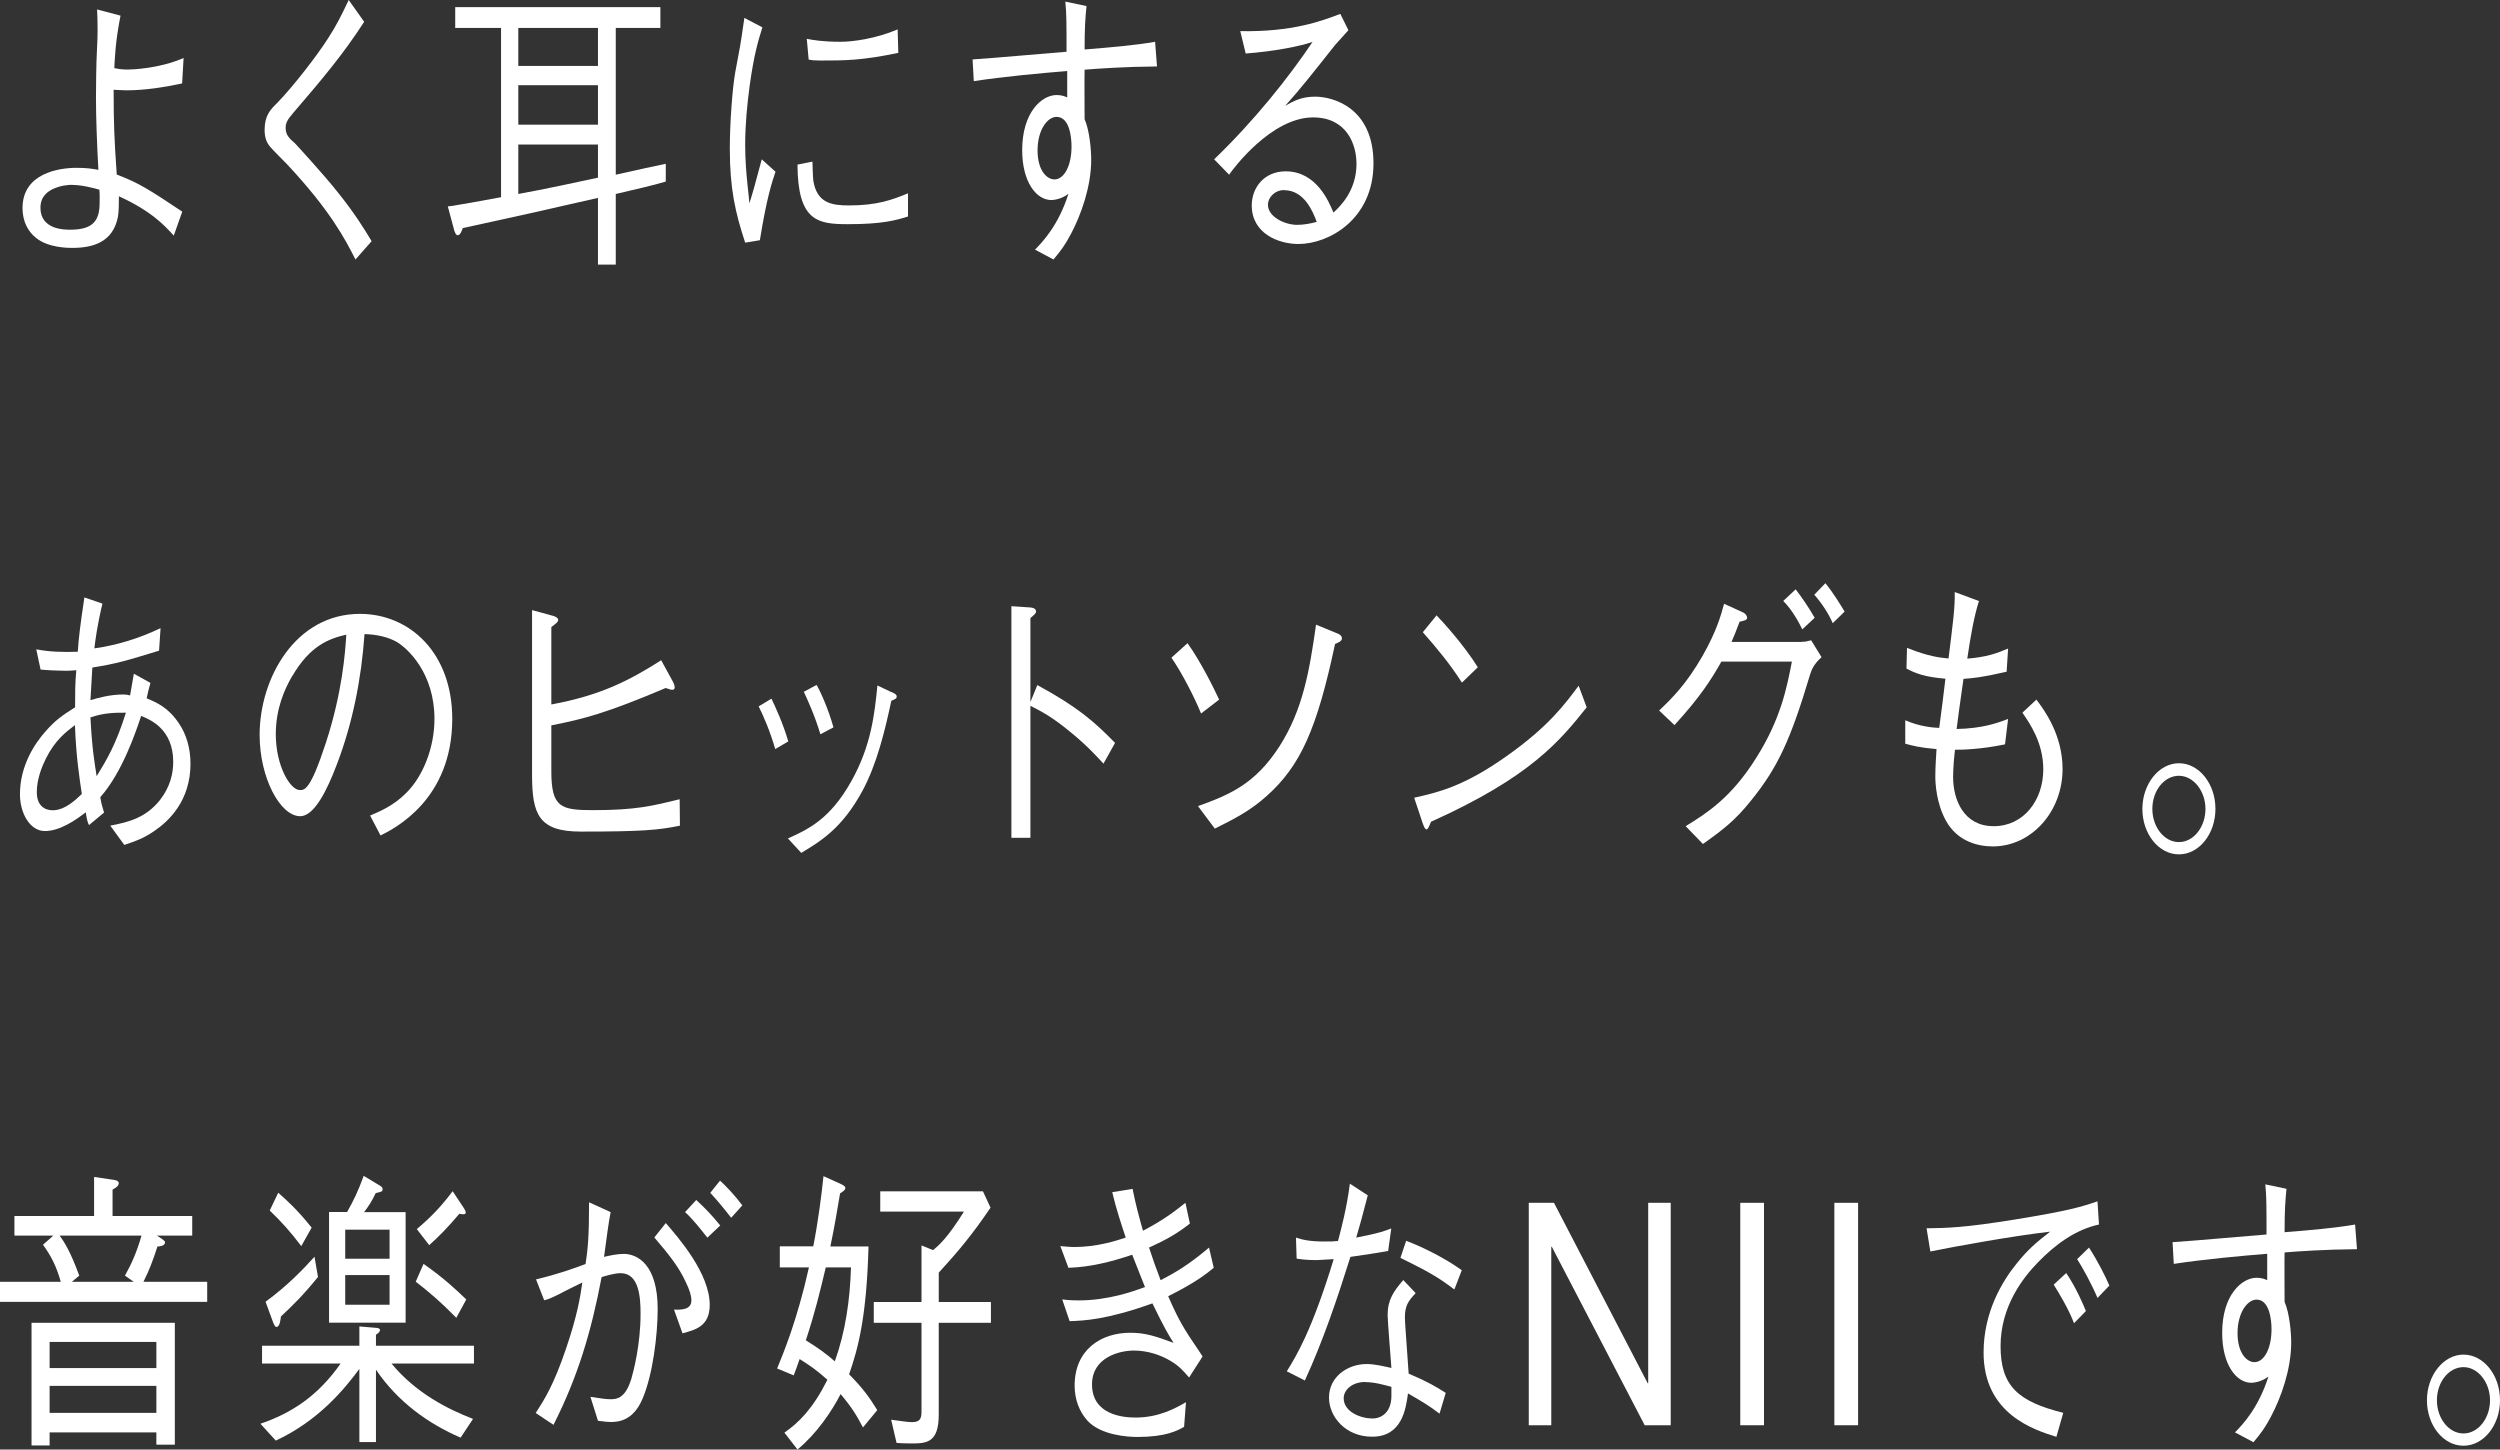 <?xml version="1.0" encoding="UTF-8"?><svg id="a" xmlns="http://www.w3.org/2000/svg" viewBox="0 0 185.46 107.53"><rect x="0" y="0" width="185.46" height="107.53" fill="#333333" stroke="none"/><path d="m12.9,17.49c-.81-.9-1.76-1.87-4.08-2.93,0,.48,0,1.1-.07,1.52-.37,1.91-1.88,2.31-3.4,2.31-.26,0-1.76,0-2.66-.73-.6-.46-1.02-1.23-1.02-2.22,0-2.57,2.66-2.99,4.01-2.99.79,0,1.16.07,1.62.15-.11-1.91-.18-3.94-.18-5.39,0-.81.02-2.51.07-3.45.04-.88.05-.95.05-1.56,0-.77-.02-1.08-.04-1.5l1.74.46c-.39,1.98-.42,3.15-.46,3.89.32.07.58.11,1,.11.3,0,2.36-.07,4.14-.86l-.11,1.89c-1.37.29-2.76.51-4.15.51-.21,0-.42-.02-.93-.04,0,2.38.04,3.56.23,6.29,1.65.62,2.41,1.12,4.86,2.75l-.63,1.78Zm-7.53-3.78c-.3,0-.86.04-1.44.31-.26.13-.93.46-.93,1.39,0,1.63,1.78,1.63,2.22,1.63,1.71,0,2.17-.7,2.17-2,0-.11.02-.64-.02-.97-.39-.11-1.27-.35-1.99-.35Z" style="fill:#fff; stroke-width:0px;"/><path d="m27.02,1.61c-1.57,2.44-3.22,4.38-5.28,6.78-.44.51-.55.75-.55,1.1,0,.51.26.77.69,1.14.14.15,2.17,2.35,3.19,3.65,1.29,1.61,1.92,2.66,2.5,3.61l-1.2,1.36c-.77-1.52-1.88-3.65-5.09-7.08-.19-.2-1.06-1.06-1.21-1.25-.26-.29-.44-.66-.44-1.28,0-1.08.44-1.52.93-2,1.16-1.19,2.94-3.48,3.78-4.8.62-.95.97-1.67,1.53-2.84l1.14,1.61Z" style="fill:#fff; stroke-width:0px;"/><path d="m45.68,12.96c.86-.2,3.5-.77,3.71-.81v1.32c-.99.29-1.95.51-3.71.92v5.24h-1.32v-4.95c-3.34.77-6.69,1.52-10.03,2.24-.05.15-.18.53-.37.53-.16,0-.21-.24-.25-.31l-.49-1.83c.21-.02.44-.04.76-.11.6-.09.86-.15,3.19-.57V2.07h-3.4V.53h15.22v1.54h-3.31v10.89Zm-1.32-10.89h-5.91v2.82h5.91v-2.82Zm0,4.25h-5.91v2.93h5.91v-2.93Zm0,4.4h-5.91v3.67c1.92-.35,4.31-.86,5.91-1.21v-2.46Z" style="fill:#fff; stroke-width:0px;"/><path d="m56.56,2.02c-.32,1.01-.63,2.05-.95,4.36-.19,1.43-.33,2.9-.33,4.36,0,1.21.09,2.16.19,3.15.07.66.09.75.12,1.19.23-.7.37-1.19.92-3.26l1.02.92c-.26.75-.67,2.02-1.16,5.08l-1.09.18c-.74-2.24-1.14-4.03-1.14-6.97,0-1.87.19-4.47.4-5.65.39-2.05.42-2.27.49-2.75.14-.95.16-1.06.19-1.3l1.34.7Zm3.71,9.97c0,.22.04,1.25.07,1.45.28,1.63,1.37,1.8,2.64,1.8,2.09,0,3.22-.42,4.38-.9v1.72c-.93.29-1.92.57-4.45.57-2.23,0-3.73-.2-3.75-4.42l1.11-.22Zm-.42-9.11c.46.09,1.18.22,2.52.22.86,0,2.59-.22,4.22-.92l.05,1.74c-2.69.57-3.98.57-5.77.57-.46,0-.63-.02-.88-.07l-.14-1.54Z" style="fill:#fff; stroke-width:0px;"/><path d="m80.6.46c-.09.88-.14,1.65-.14,3.21,1.9-.15,3.75-.31,5.23-.57l.14,1.83c-2.41.02-4.24.15-5.37.24-.02.57,0,3.15,0,3.67.37.84.49,2.29.49,3.01,0,2.02-.77,4.11-1.48,5.46-.46.88-.77,1.28-1.32,1.94l-1.37-.73c.56-.57,1.74-1.8,2.48-4.14-.6.46-1.25.46-1.27.46-1.11,0-2.16-1.34-2.16-3.7,0-2.84,1.48-4.09,2.55-4.09.37,0,.6.09.79.18v-1.96c-1.88.15-4.8.42-6.93.75l-.09-1.61c1.94-.13,5.03-.42,6.97-.57,0-2.09,0-2.86-.09-3.72l1.57.33Zm-3.63,10.69c0,1.54.72,2.16,1.25,2.16.72,0,1.27-1.01,1.27-2.44,0-.73-.16-2.2-1.11-2.2-.67,0-1.41.95-1.41,2.49Z" style="fill:#fff; stroke-width:0px;"/><path d="m92,2.31c3.87.07,6.04-.75,7.43-1.28l.6,1.21c-.16.18-.86.95-.99,1.1-1.6,2.02-2.53,3.21-3.7,4.51.58-.33,1.18-.68,2.22-.68,1.3,0,4.33.79,4.33,4.95s-3.33,5.98-5.56,5.98c-1.51,0-3.47-.79-3.47-2.86,0-1.32.92-2.53,2.52-2.53,2.27,0,3.2,2.24,3.54,3.06.48-.44,1.71-1.61,1.71-3.61,0-1.5-.76-3.45-3.22-3.45-3.1,0-5.95,3.83-6.23,4.25l-1.11-1.14c3.04-2.93,5.54-6.09,7.3-8.71-.97.33-2.83.7-4.96.86l-.4-1.65Zm3.27,11.79c-.74,0-1.21.59-1.21,1.08,0,.92,1.27,1.5,2.16,1.5.49,0,.99-.09,1.46-.22-.26-.7-.9-2.35-2.41-2.35Z" style="fill:#fff; stroke-width:0px;"/><path d="m6.62,61.25c-.12-.24-.16-.37-.26-.99-.76.59-1.92,1.39-3.03,1.39s-1.85-1.32-1.85-2.73c0-2.18,1.16-3.85,1.94-4.71.69-.79,1.25-1.17,2.15-1.74,0-.92,0-1.83.09-2.75-.44.04-.62.04-.84.04-.48,0-1.34-.04-1.81-.09l-.32-1.5c.97.18,1.83.22,3.08.18.07-1.08.18-1.94.49-4.03l1.34.46c-.37,1.52-.53,2.71-.6,3.32,1.69-.24,3.29-.73,4.91-1.5l-.11,1.67c-2.39.73-3.15.97-4.95,1.25-.05.97-.09,1.67-.14,2.42.51-.15,1.43-.42,2.43-.42.21,0,.32.02.51.07.23-1.32.25-1.47.28-1.61l1.23.68c-.14.51-.18.66-.28,1.14.72.31,1.6.66,2.41,1.89.55.81.84,1.85.84,2.97,0,2.75-1.62,4.27-2.69,4.99-.77.53-1.37.75-2.22,1.03l-1.04-1.43c1.35-.26,2.62-.57,3.68-1.89.77-.99.99-1.98.99-2.84,0-2.46-1.74-3.15-2.38-3.41-.37,1.12-1.39,4.18-3.03,6.03.04.24.05.4.28,1.14l-1.11.92Zm-1.06-7.46c-.69.53-1.46,1.1-2.16,2.49-.28.57-.67,1.5-.67,2.49s.58,1.34,1.18,1.34c.92,0,1.74-.81,2.16-1.21-.19-1.3-.42-2.73-.51-5.1Zm3.77-.92c-.83,0-1.58,0-2.62.35.11,2.29.32,3.48.46,4.36.77-1.25,1.44-2.38,2.17-4.71Z" style="fill:#fff; stroke-width:0px;"/><path d="m27.46,60.5c.67-.29,1.71-.7,2.69-1.69,1.2-1.19,2.08-3.3,2.08-5.48,0-3.39-1.97-5.21-2.78-5.7-.65-.37-1.51-.57-2.41-.59-.23,3.32-.88,6.6-2.04,9.64-.74,1.96-1.69,3.87-2.73,3.87-1.48,0-3.01-2.84-3.01-6.03,0-4.22,2.66-8.98,7.44-8.98,3.7,0,6.85,2.9,6.85,7.79,0,5.98-4.26,8.12-5.32,8.65l-.77-1.47Zm-5.79-10.34c-.56.97-1.21,2.4-1.21,4.31,0,2.35,1.07,4.14,1.78,4.14.37,0,.79,0,1.94-3.52,1.21-3.72,1.43-6.67,1.51-8.01-1.25.29-2.68.79-4.01,3.08Z" style="fill:#fff; stroke-width:0px;"/><path d="m40.9,57.22c0,2.68.7,2.88,3.1,2.88,3.17,0,4.38-.31,6.42-.81l.02,1.96c-1.58.33-2.82.44-7.36.44-3.12,0-3.61-1.28-3.61-4.22v-12.21l1.46.4c.12.02.48.13.48.33,0,.15-.16.26-.51.53v5.74c3.68-.68,5.79-1.78,8.15-3.28l.88,1.61c.04.07.12.24.12.4,0,.18-.14.18-.18.18-.11,0-.14-.02-.49-.13-4.36,1.85-6.04,2.29-8.48,2.77v3.43Z" style="fill:#fff; stroke-width:0px;"/><path d="m57.23,51.83c.26.55.84,1.78,1.25,3.17l-.97.57c-.39-1.36-.9-2.51-1.23-3.17l.95-.57Zm1.2,10.38c1.5-.68,3.13-1.41,4.72-4.25,1.5-2.66,1.74-5.1,1.94-7.11l.92.44c.4.15.51.26.51.37,0,.15-.05.18-.4.33-.46,2.18-1.09,4.77-2.17,6.73-1.48,2.71-3.04,3.67-4.51,4.55l-1-1.08Zm2.15-11.4c.35.62.88,1.83,1.25,3.15l-.97.51c-.42-1.41-.99-2.64-1.23-3.15l.95-.51Z" style="fill:#fff; stroke-width:0px;"/><path d="m76.95,50.82c2.99,1.63,4.17,2.66,5.77,4.29l-.86,1.54c-.53-.57-1.2-1.32-2.41-2.31-1.41-1.17-2.22-1.58-3.01-1.98v9.79h-1.41v-17.18l1.34.09c.09,0,.49.02.49.31,0,.13-.14.24-.42.48v6.23l.51-1.25Z" style="fill:#fff; stroke-width:0px;"/><path d="m88.1,47.72c.93,1.3,1.92,3.26,2.34,4.18l-1.34,1.03c-.46-1.14-1.44-3.06-2.2-4.14l1.2-1.08Zm.77,12.08c2.34-.84,4.24-1.63,6.05-4.44,1.74-2.73,2.22-5.59,2.71-9.02l1.55.64c.09.02.37.15.37.37,0,.2-.23.31-.51.42-1.34,6.29-2.55,9.02-5.05,11.26-1.18,1.06-2.24,1.63-3.87,2.44l-1.25-1.67Z" style="fill:#fff; stroke-width:0px;"/><path d="m117.71,52.47c-1.97,2.46-4.12,5.15-11.55,8.49-.02.04-.21.57-.32.57-.14,0-.23-.26-.33-.55l-.6-1.8c1.74-.4,3.66-.81,6.9-3.12,3.06-2.16,4.29-3.83,5.3-5.19l.6,1.61Zm-9.26-1.83c-.86-1.36-1.87-2.57-2.9-3.74l1.02-1.25c.55.57,2.04,2.22,3.06,3.85l-1.18,1.14Z" style="fill:#fff; stroke-width:0px;"/><path d="m133.67,47.61c.25,0,.33-.02.69-.11l.77,1.25c-.62.57-.74.95-.86,1.32-1.43,4.77-2.36,6.84-4.38,9.33-1.16,1.45-2.04,2.13-3.56,3.21l-1.28-1.32c1.53-.95,3.36-2.07,5.24-5.08,1.81-2.86,2.27-5.21,2.64-7.13h-5.23c-.77,1.36-1.57,2.62-3.48,4.71l-1.14-1.08c.97-.92,2.02-1.96,3.22-4.05,1.04-1.83,1.36-2.99,1.6-3.87l1.36.62c.26.11.35.31.35.42,0,.18-.25.22-.56.29-.3.79-.4,1.06-.6,1.5h5.23Zm-.46-3.89c.44.57.97,1.34,1.41,2.11l-.92.86c-.21-.44-.7-1.39-1.41-2.11l.92-.86Zm2.2-.46c.55.66,1.13,1.61,1.43,2.11l-.88.86c-.28-.64-.76-1.43-1.37-2.11l.83-.86Z" style="fill:#fff; stroke-width:0px;"/><path d="m146.8,44.61c-.35,1.1-.6,2.49-.86,4.25,1.41-.11,2.22-.4,3.03-.75l-.11,1.72c-1.9.44-2.53.48-3.2.53-.3,2.05-.37,2.66-.51,3.72,1.9-.04,3.03-.44,3.82-.75l-.23,1.89c-1.8.37-3.12.4-3.71.4-.07.57-.14,1.41-.14,2.02,0,1.67.77,3.65,3.01,3.65s3.68-1.94,3.68-4.22c0-1.96-1-3.41-1.55-4.2l1.04-.97c.58.77,1.94,2.6,1.94,5.15,0,3.17-2.32,5.74-5.17,5.74-1.02,0-2.62-.31-3.5-1.94-.69-1.28-.77-2.71-.77-3.26,0-.77.07-1.63.09-2.02-1.29-.11-1.81-.26-2.32-.4v-1.74c1.04.46,2.02.55,2.52.57.14-1.08.39-2.97.46-3.65-1.51-.13-2.16-.37-2.89-.75l.04-1.54c1.58.64,2.45.73,3.08.79.33-2.68.48-3.7.46-4.93l1.83.68Z" style="fill:#fff; stroke-width:0px;"/><path d="m164.35,60.01c0,1.85-1.21,3.37-2.71,3.37s-2.71-1.52-2.71-3.37,1.23-3.39,2.71-3.39,2.71,1.5,2.71,3.39Zm-4.68,0c0,1.34.88,2.46,1.97,2.46s1.97-1.12,1.97-2.46-.9-2.46-1.97-2.46-1.97,1.08-1.97,2.46Z" style="fill:#fff; stroke-width:0px;"/><path d="m0,96.58v-1.49h4.51c-.35-1.23-.74-1.94-1.32-2.75l.77-.68H1.07v-1.45h5.91v-2.9l1.48.22c.12.02.35.07.35.24,0,.22-.26.37-.46.48v1.96h5.91v1.45h-2.62l.39.26c.12.09.21.15.21.24,0,.29-.46.31-.56.31-.35,1.08-.6,1.74-1.04,2.62h4.73v1.49H0Zm11.6,10.58v-.9H3.68v.97h-1.34v-9.1h10.63v9.04h-1.37Zm0-7.61H3.68v1.94h7.92v-1.94Zm0,3.26H3.68v2h7.92v-2Zm-7.18-11.15c.39.53.81,1.21,1.46,2.97l-.55.46h4.59l-.65-.46c.49-.88.86-1.7,1.23-2.97h-6.09Z" style="fill:#fff; stroke-width:0px;"/><path d="m29.04,101.15c1.81,2.2,4.19,3.39,6.05,4.11l-.92,1.39c-2.39-1.03-4.65-2.64-6.28-5.04v5.37h-1.23v-5.43c-1.11,1.5-3.01,3.83-6.2,5.32l-1.14-1.25c2.25-.77,4.24-2.02,5.95-4.47h-5.83v-1.32h7.22v-1.43l1.3.11s.23.02.23.15c0,.15-.19.29-.3.35v.82h7.27v1.32h-6.12Zm-8.2-3.5c-.02.18-.07.79-.33.79-.12,0-.19-.2-.26-.37l-.55-1.5c1.67-1.23,2.8-2.42,3.63-3.34l.26,1.5c-1.13,1.39-1.87,2.11-2.75,2.93Zm1.51-5.21c-.83-1.1-1.5-1.83-2.34-2.64l.63-1.32c.6.53,1.41,1.25,2.48,2.59l-.77,1.37Zm2.06,5.67v-8.2h1.34c.48-.84.83-1.58,1.23-2.68l1.21.73c.16.09.19.18.19.24,0,.2-.05.2-.51.31-.3.64-.53.97-.86,1.41h3.08v8.2h-5.69Zm4.49-6.89h-3.29v2.16h3.29v-2.16Zm0,3.37h-3.29v2.2h3.29v-2.2Zm4.95,3.17c-1.14-1.16-1.94-1.85-3.01-2.68l.58-1.32c1.5,1.05,2.39,1.89,3.17,2.64l-.74,1.36Zm.51-7.68c-.12,0-.19-.02-.28-.04-.95,1.12-1.58,1.74-2.24,2.33l-.92-1.19c1.02-.86,1.79-1.65,2.66-2.81l.83,1.25c.04.07.14.22.14.33,0,.13-.14.13-.19.13Z" style="fill:#fff; stroke-width:0px;"/><path d="m39.76,94.91c1.76-.42,2.78-.81,3.68-1.14.16-1.08.26-1.91.26-4.58l1.6.73c-.18.95-.26,1.63-.49,3.32.39-.09.95-.22,1.46-.22,1.02,0,2.52.79,2.52,4.09,0,1.87-.35,4.88-1.14,6.69-.67,1.56-1.72,1.69-2.34,1.69-.19,0-.4-.02-.95-.09l-.56-1.78c.72.11,1.11.18,1.46.18.44,0,1.11,0,1.57-1.5.16-.53.69-2.55.69-4.84,0-1.23-.11-3.01-1.48-3.01-.46,0-1.11.2-1.41.29-.76,4.03-1.76,7.39-3.57,10.96l-1.32-.88c.67-1.03,1.34-2.09,2.25-4.77.84-2.46,1.06-3.85,1.21-4.91-.26.13-1.43.7-1.67.84-.63.31-.83.4-1.16.48l-.6-1.54Zm9.63-4.18c.95,1.1,3.26,3.74,3.26,6.07,0,1.58-1.04,1.85-2.02,2.11l-.63-1.76c.49.02,1.29.04,1.29-.68,0-.35-.12-.75-.44-1.41-.51-1.1-1.25-2.02-2.31-3.26l.86-1.08Zm3.08,1.08c-.46-.59-1.09-1.39-1.65-1.89l.83-.9c.6.55,1.14,1.1,1.78,1.89l-.95.9Zm.95-4.22c.46.42,1.09,1.08,1.65,1.83l-.83.92c-.51-.66-1.07-1.34-1.55-1.85l.72-.9Z" style="fill:#fff; stroke-width:0px;"/><path d="m64.01,105.88c-.42-.81-.81-1.47-1.65-2.46-.67,1.3-1.79,2.95-3.2,4.11l-.97-1.25c1.07-.75,2.09-1.74,3.19-3.92-.72-.66-1.32-1.08-2.06-1.54-.21.62-.35.97-.44,1.21l-1.23-.51c.44-1.08,1.48-3.54,2.36-7.5h-2.16v-1.56h2.48c.35-1.76.62-3.83.76-5.21l1.3.59c.14.07.32.15.32.29,0,.18-.26.31-.39.4-.21,1.23-.4,2.42-.72,3.94h2.83c-.14,5.15-.74,7.48-1.44,9.48,1.06,1.08,1.51,1.72,2.09,2.66l-1.06,1.28Zm-2.75-11.86c-.46,1.91-.76,3.21-1.48,5.41.95.59,1.5.99,2.15,1.56.79-2.2,1.13-4.58,1.2-6.97h-1.87Zm8.38,4.11v6.82c0,2.09-.92,2.13-2.02,2.13-.58,0-.86-.02-1.11-.04l-.4-1.72c.65.09,1.23.18,1.55.18.7,0,.7-.4.7-.9v-6.47h-3.54v-1.54h3.54v-4.2l.86.35c.4-.33,1.06-.88,2.29-2.86h-6.21v-1.5h7.62l.56,1.21c-1.35,2-2.46,3.32-3.84,4.82v2.18h3.87v1.54h-3.87Z" style="fill:#fff; stroke-width:0px;"/><path d="m84.02,88.2c.23,1.14.42,1.87.77,3.1,1.23-.64,2.11-1.23,3.15-2.07l.33,1.54c-.93.73-1.73,1.19-3.03,1.78.26.81.55,1.61.86,2.42,1.06-.55,2.09-1.14,3.59-2.42l.35,1.5c-.51.42-1.32,1.08-3.38,2.11.35.79.77,1.76,1.53,2.93.16.26.9,1.32,1.02,1.54l-1,1.56c-.49-.57-.76-.86-1.37-1.23-.77-.46-1.72-.77-2.73-.77-1.07,0-3.1.51-3.1,2.51,0,2.22,2.22,2.46,3.22,2.46,1.71,0,2.92-.66,3.75-1.14l-.14,1.83c-.51.29-1.37.75-3.47.75-.72,0-2.71-.13-3.7-1.21-.58-.64-.95-1.54-.95-2.6,0-2.68,1.97-3.92,4.12-3.92,1.11,0,1.85.24,3.22.75-.39-.62-.69-1.12-1.57-2.93-3.43,1.23-5.09,1.28-6.14,1.32l-.55-1.61c.69.07.95.07,1.21.07,2.22,0,4.08-.68,4.93-.99-.14-.37-.83-2.07-.95-2.4-1.55.53-3.13.92-4.73.97l-.6-1.61c.51.04.74.07,1,.07,1.71,0,3.13-.46,3.85-.7-.33-1.01-.7-2.09-1-3.37l1.48-.24Z" style="fill:#fff; stroke-width:0px;"/><path d="m101.47,88.66c-.48,1.85-.53,2.02-.86,3.15,1.73-.33,2.17-.51,2.6-.68l-.23,1.67c-.56.11-1.87.31-2.8.44-.99,3.15-2.04,6.25-3.38,9.17l-1.34-.68c.72-1.17,1.85-2.99,3.48-8.32-.19,0-1.09.07-1.27.07-.79,0-1.2-.07-1.48-.11l-.05-1.56c.46.15.95.29,2.15.29.44,0,.62,0,.97-.04.26-.99.65-2.46.88-4.25l1.32.86Zm3.54,7.28c-.56.59-.79.95-.79,1.8,0,.35.11,1.67.28,4.16,1.46.62,2.06.99,2.75,1.43l-.46,1.54c-.84-.64-1.34-.92-2.34-1.5-.16,1.19-.46,3.21-2.66,3.21-1.99,0-3.2-1.5-3.2-2.9,0-1.54,1.37-2.49,2.8-2.49.62,0,1.3.18,1.83.29-.04-.62-.28-3.48-.28-3.92,0-1.14.44-1.76,1.16-2.6l.92.97Zm-3.73,6.58c-.95,0-1.6.57-1.6,1.21,0,1.01,1.27,1.5,2.13,1.5.72,0,1.41-.51,1.41-1.67v-.68c-.51-.13-1.23-.35-1.94-.35Zm3.04-10.47c1.27.48,2.9,1.3,4.12,2.18l-.55,1.43c-1.3-.99-2.02-1.36-4-2.35l.42-1.25Z" style="fill:#fff; stroke-width:0px;"/><path d="m113.41,89.23h1.87l6.95,13.38h.04v-13.38h1.67v16.5h-1.93l-6.89-13.24h-.04v13.24h-1.67v-16.5Z" style="fill:#fff; stroke-width:0px;"/><path d="m129.1,89.23h1.76v16.5h-1.76v-16.5Z" style="fill:#fff; stroke-width:0px;"/><path d="m136.08,89.23h1.76v16.5h-1.76v-16.5Z" style="fill:#fff; stroke-width:0px;"/><path d="m142.91,91.12c1.53-.02,2.8-.04,6.62-.66,3.92-.64,4.84-.92,6.07-1.34l.11,1.72c-1.71.37-3.22,1.45-4.54,2.82-1.07,1.1-2.76,3.23-2.76,6.2s1.3,4.11,4.65,4.95l-.51,1.78c-1.62-.51-5.4-1.67-5.4-6.25,0-2.97,1.35-5.26,2.48-6.64.81-1.01,1.46-1.56,2.46-2.33-2.73.31-6.97,1.08-8.89,1.47l-.28-1.72Zm10.37,3.32c.76,1.12,1.3,2.42,1.46,2.82l-.88.9c-.4-1.06-1.16-2.31-1.51-2.86l.93-.86Zm1.69-1.89c.63.97,1.2,2.09,1.51,2.82l-.88.92c-.4-.97-1.11-2.27-1.51-2.88l.88-.86Z" style="fill:#fff; stroke-width:0px;"/><path d="m169.62,88.2c-.09.88-.14,1.65-.14,3.21,1.9-.15,3.75-.31,5.23-.57l.14,1.83c-2.41.02-4.24.15-5.37.24-.02.57,0,3.15,0,3.67.37.84.49,2.29.49,3.01,0,2.02-.77,4.11-1.48,5.46-.46.88-.77,1.28-1.32,1.94l-1.37-.73c.56-.57,1.74-1.8,2.48-4.14-.6.46-1.25.46-1.27.46-1.11,0-2.16-1.34-2.16-3.7,0-2.84,1.48-4.09,2.55-4.09.37,0,.6.09.79.18v-1.96c-1.88.15-4.8.42-6.93.75l-.09-1.61c1.94-.13,5.03-.42,6.97-.57,0-2.09,0-2.86-.09-3.72l1.57.33Zm-3.63,10.69c0,1.54.72,2.16,1.25,2.16.72,0,1.27-1.01,1.27-2.44,0-.73-.16-2.2-1.11-2.2-.67,0-1.41.95-1.41,2.49Z" style="fill:#fff; stroke-width:0px;"/><path d="m185.46,103.88c0,1.85-1.21,3.37-2.71,3.37s-2.71-1.52-2.71-3.37,1.23-3.39,2.71-3.39,2.71,1.5,2.71,3.39Zm-4.68,0c0,1.34.88,2.46,1.97,2.46s1.97-1.12,1.97-2.46-.9-2.46-1.97-2.46-1.97,1.08-1.97,2.46Z" style="fill:#fff; stroke-width:0px;"/></svg>
